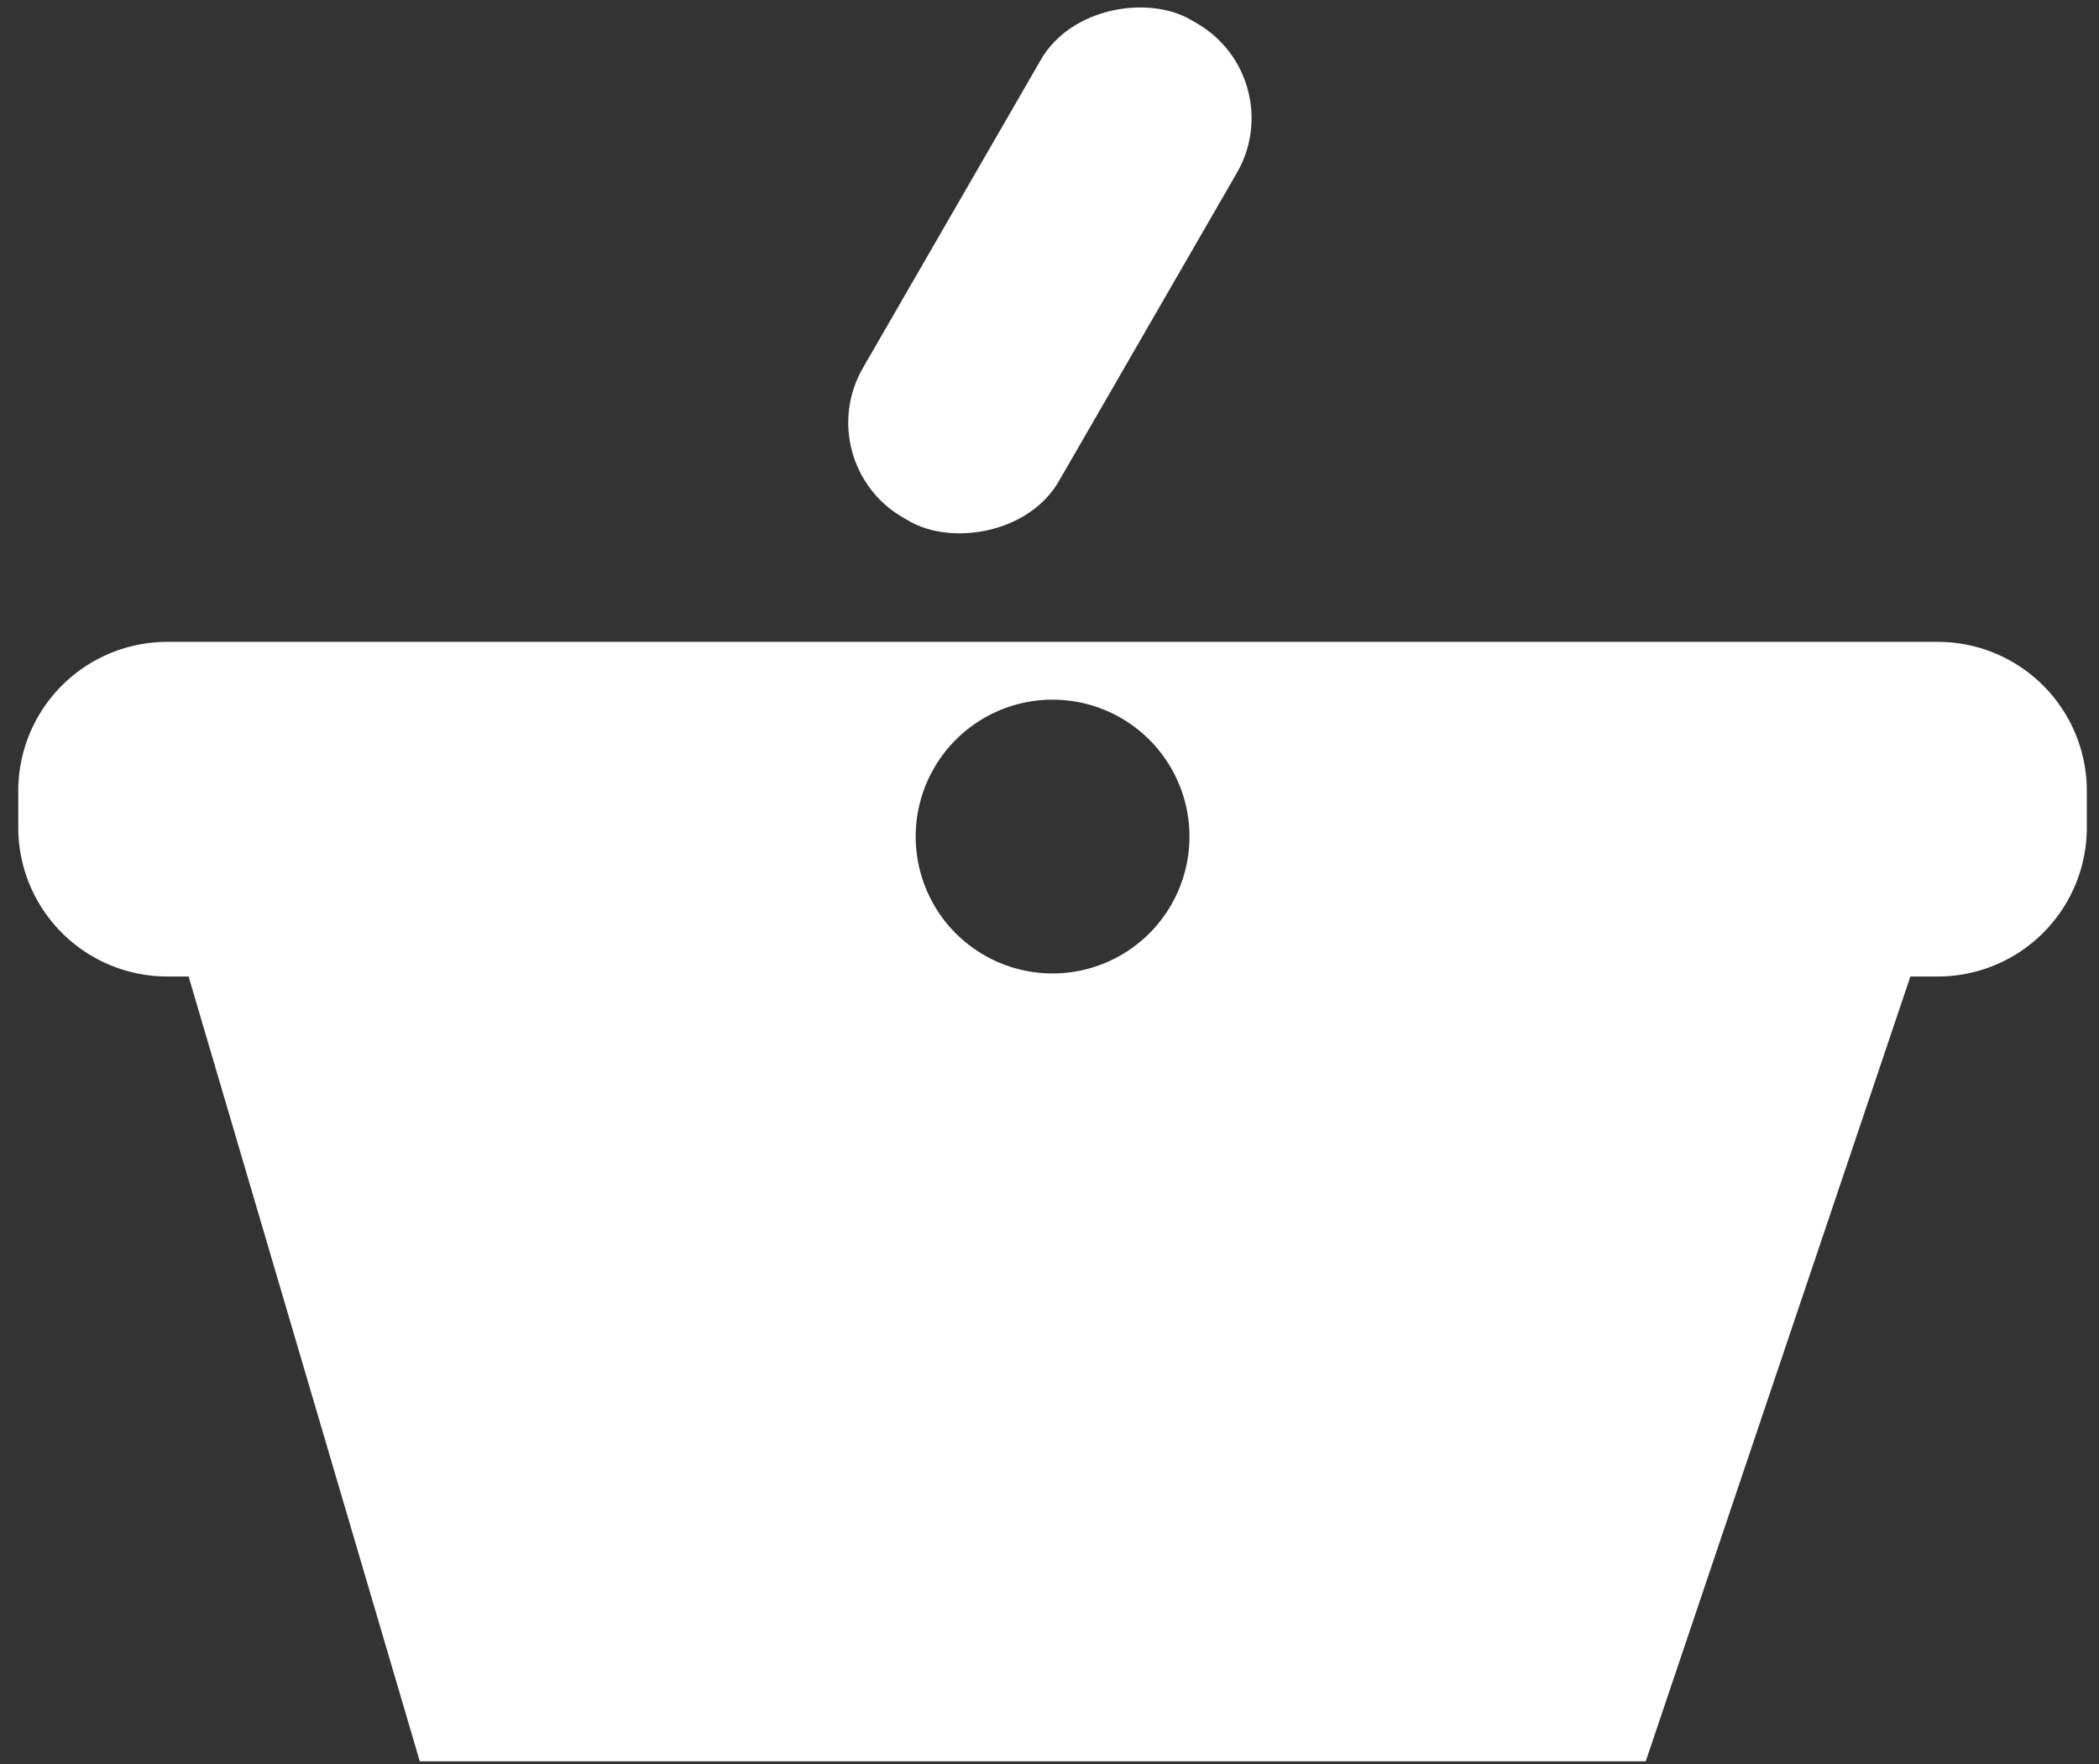 <svg xmlns="http://www.w3.org/2000/svg" width="69" height="58" viewBox="0 0 69 58">
  <rect x="0" y="0" width="69" height="58" fill="#333333" stroke="none"/>
  <path d="M63.7,21.1H5.5A4.9,4.9,0,0,0,.6,26h0v1.2a4.9,4.9,0,0,0,4.9,4.9h.7l7.6,25.8H54.1l8.7-25.8h.9a4.9,4.9,0,0,0,4.9-4.9h0V26A4.9,4.9,0,0,0,63.7,21.1ZM34.6,32a4.5,4.5,0,1,1,4.5-4.4h0A4.5,4.5,0,0,1,34.6,32Z" fill="#fff"/>
  <rect x="25.1" y="5.1" width="18.9" height="7.44" rx="3.6" transform="translate(9.6 34.4) rotate(-60)" fill="#fff"/>
</svg>
